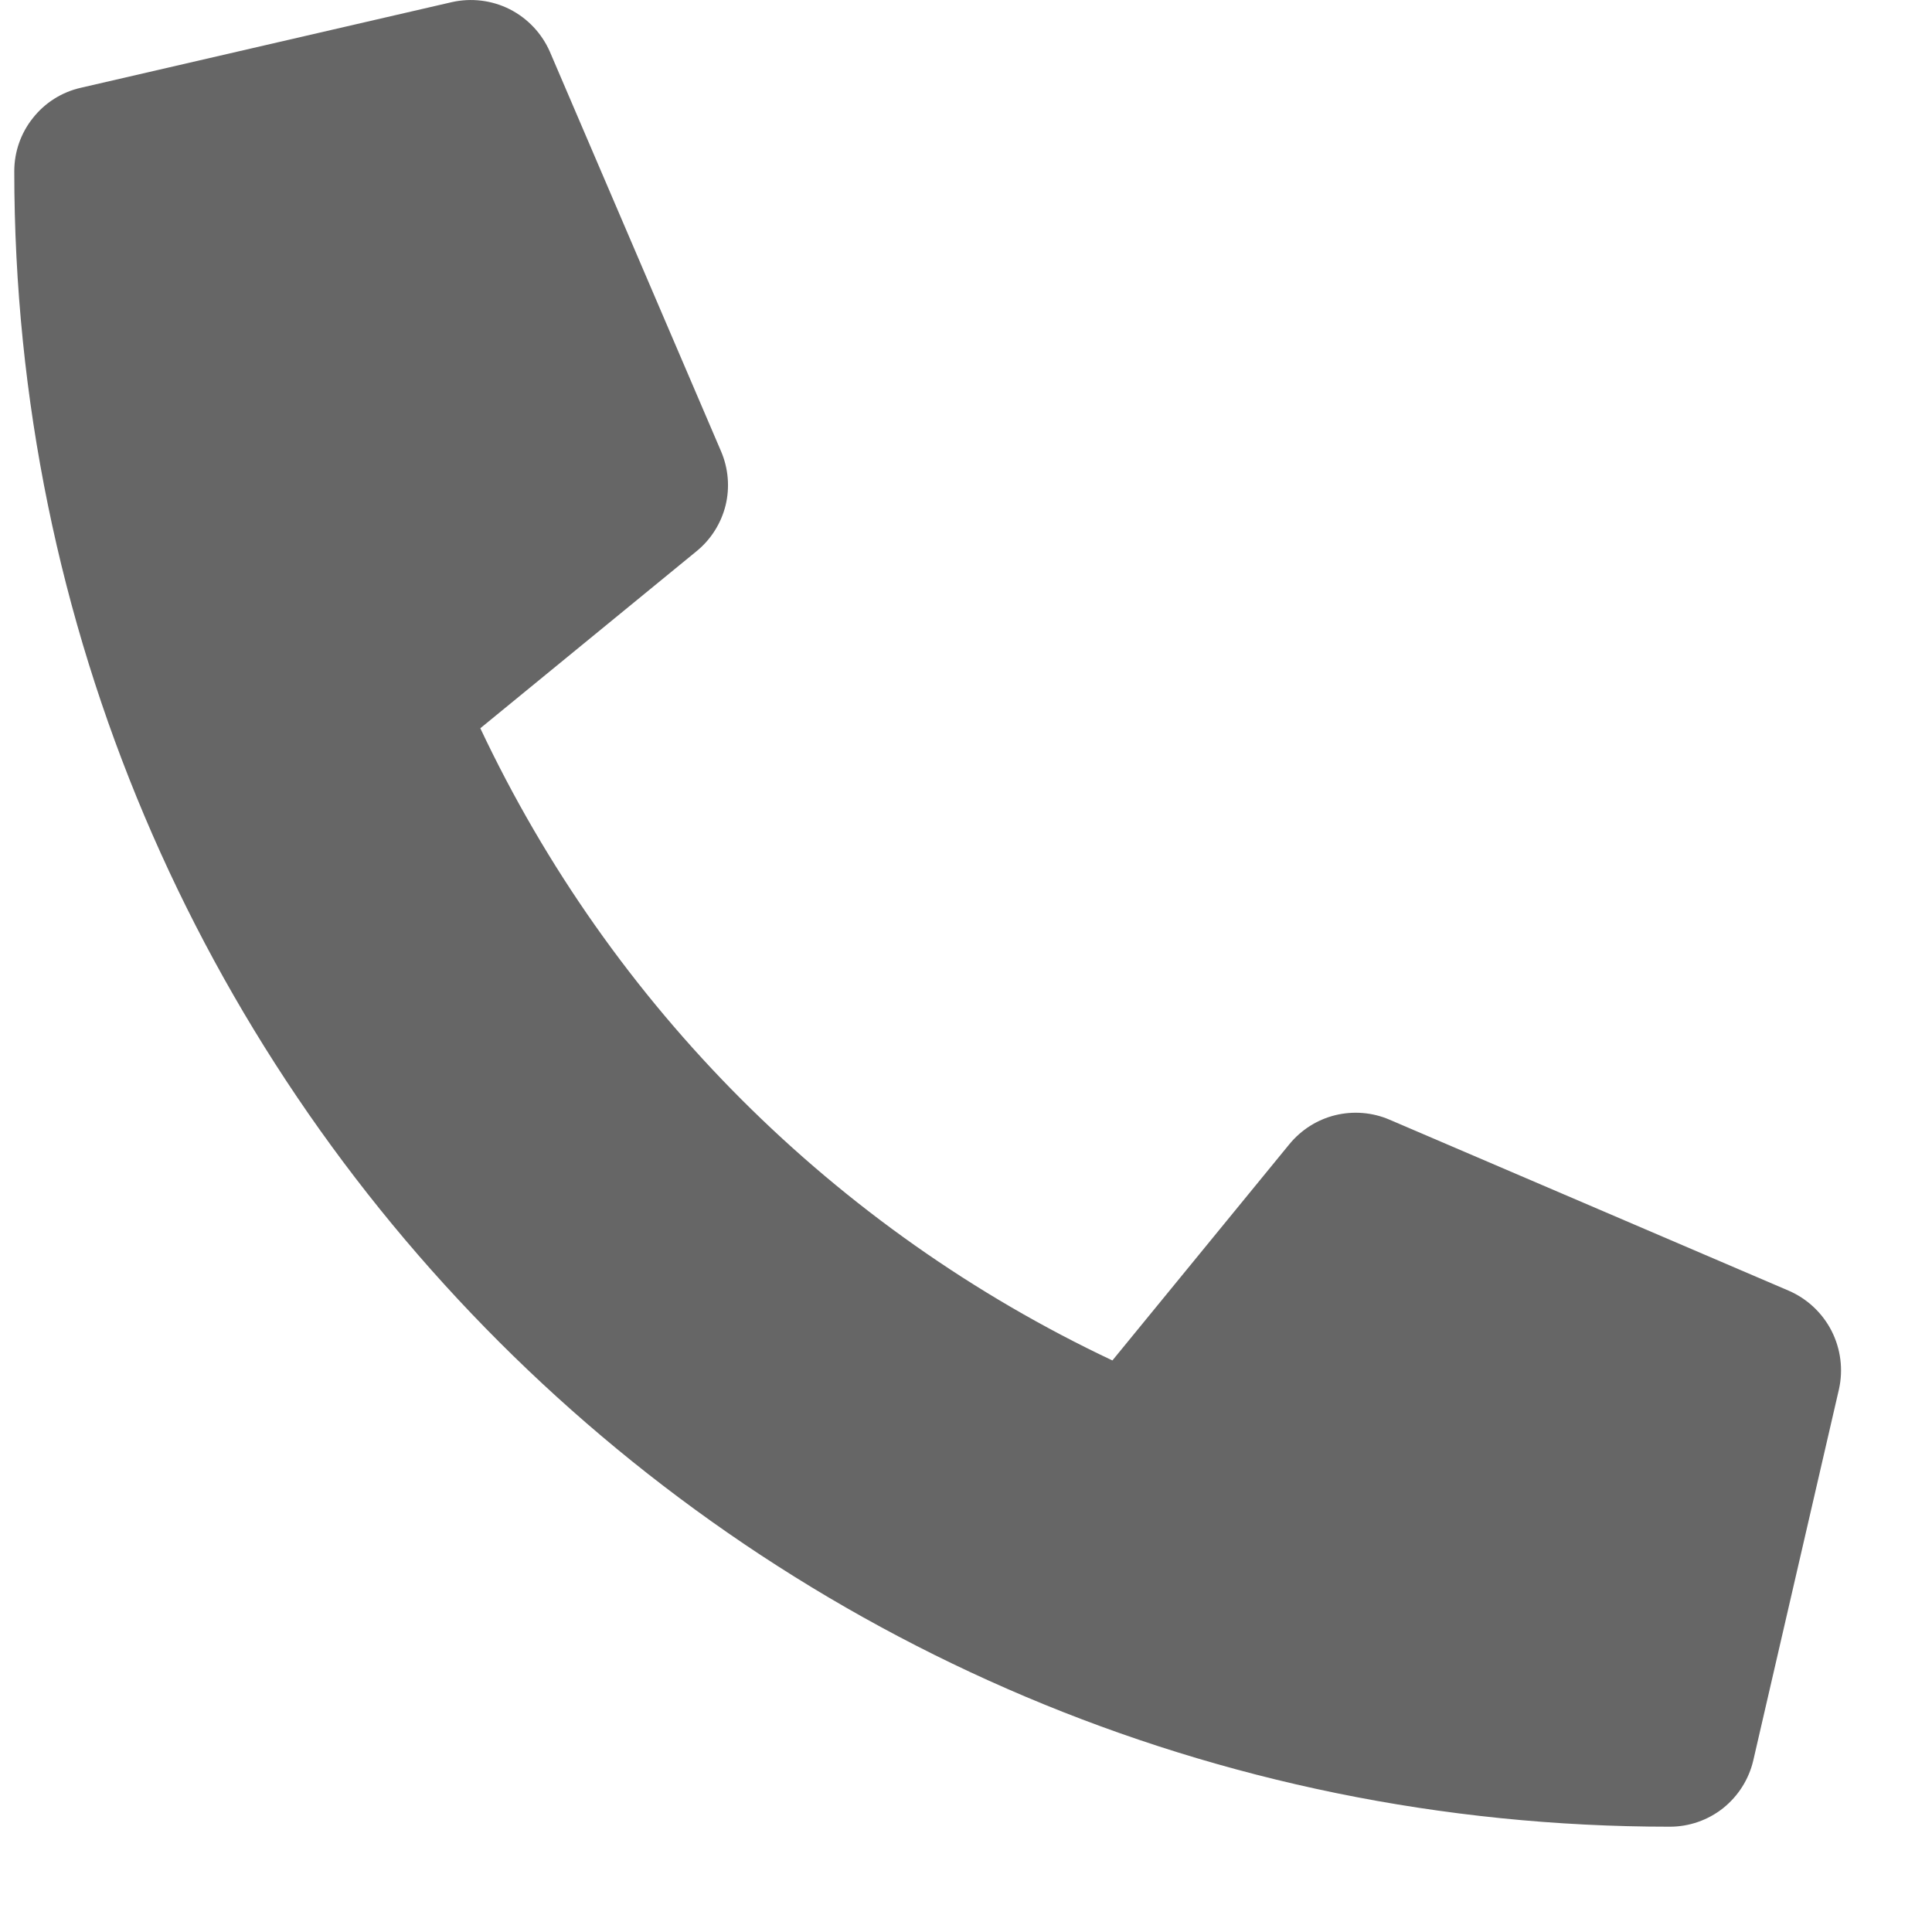 <svg width="18" height="18" viewBox="0 0 18 18" fill="none" xmlns="http://www.w3.org/2000/svg">
<path d="M16.667 12.026L12.944 10.431C12.785 10.363 12.608 10.349 12.44 10.39C12.273 10.431 12.123 10.526 12.013 10.66L10.364 12.675C7.777 11.454 5.695 9.372 4.475 6.785L6.489 5.136C6.623 5.027 6.718 4.877 6.76 4.709C6.801 4.541 6.786 4.364 6.718 4.205L5.123 0.482C5.048 0.311 4.916 0.171 4.749 0.086C4.582 0.002 4.391 -0.021 4.209 0.02L0.752 0.818C0.576 0.858 0.419 0.957 0.307 1.099C0.194 1.24 0.133 1.415 0.133 1.595C0.133 10.122 7.044 17.019 15.557 17.019C15.738 17.019 15.913 16.958 16.054 16.846C16.195 16.733 16.294 16.577 16.335 16.401L17.133 12.944C17.174 12.761 17.15 12.569 17.065 12.401C16.98 12.234 16.839 12.101 16.667 12.026Z" fill="#666666"/>
</svg>
